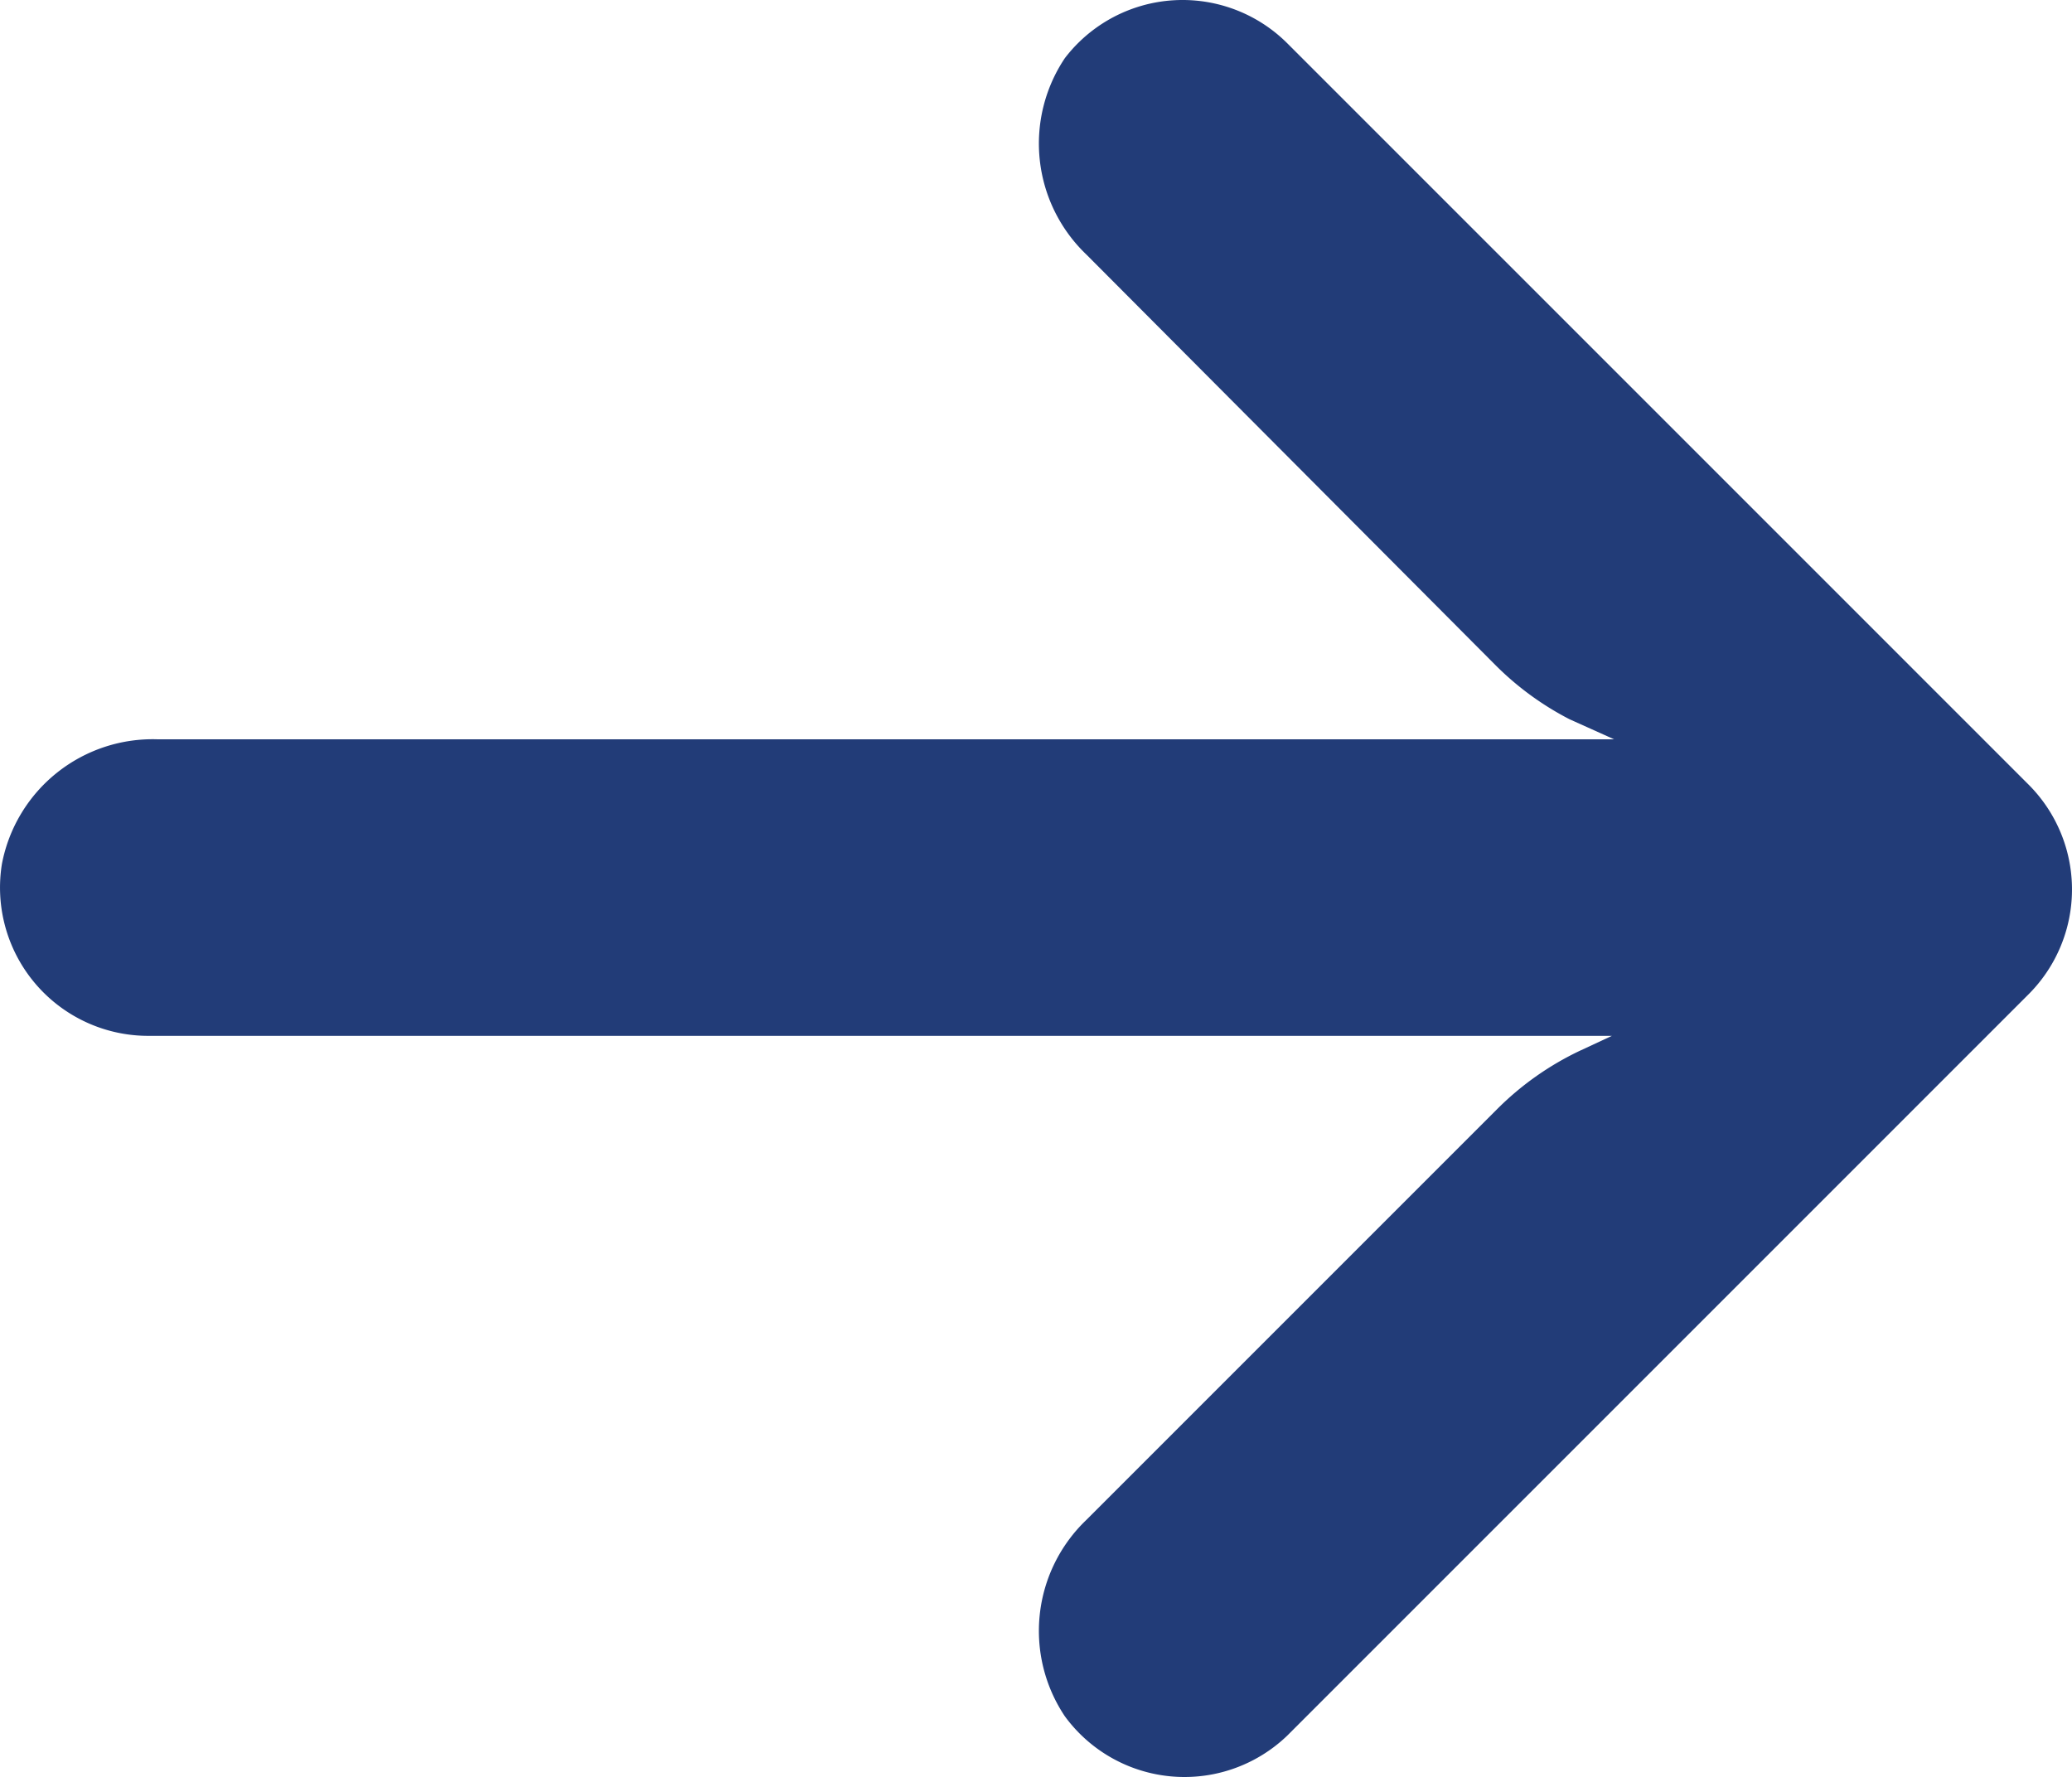 <svg xmlns="http://www.w3.org/2000/svg" width="447.243" height="383.558" viewBox="0 0 447.243 383.558">
  <defs>
    <style>
      .cls-1 {
        fill: #223c78;
      }
    </style>
  </defs>
  <g id="back-arrow" transform="translate(447.242 415.4) rotate(180)">
    <g id="Grupo_1883" data-name="Grupo 1883">
      <path id="Trazado_8506" data-name="Trazado 8506" class="cls-1" d="M420.361,192.229a31.967,31.967,0,0,0-5.535-.41H99.305l6.88-3.2a64,64,0,0,0,18.08-12.8l88.48-88.48a33.12,33.12,0,0,0,4.64-42.4,32,32,0,0,0-48-4.16l-160,160a32,32,0,0,0-.025,45.255l.025.025,160,160a32,32,0,0,0,48-3.2,33.12,33.12,0,0,0-4.64-42.4l-88.32-88.64a64,64,0,0,0-16-11.68l-9.6-4.32h314.24a33.12,33.12,0,0,0,33.76-26.88A32,32,0,0,0,420.361,192.229Z"/>
    </g>
  </g>
</svg>
